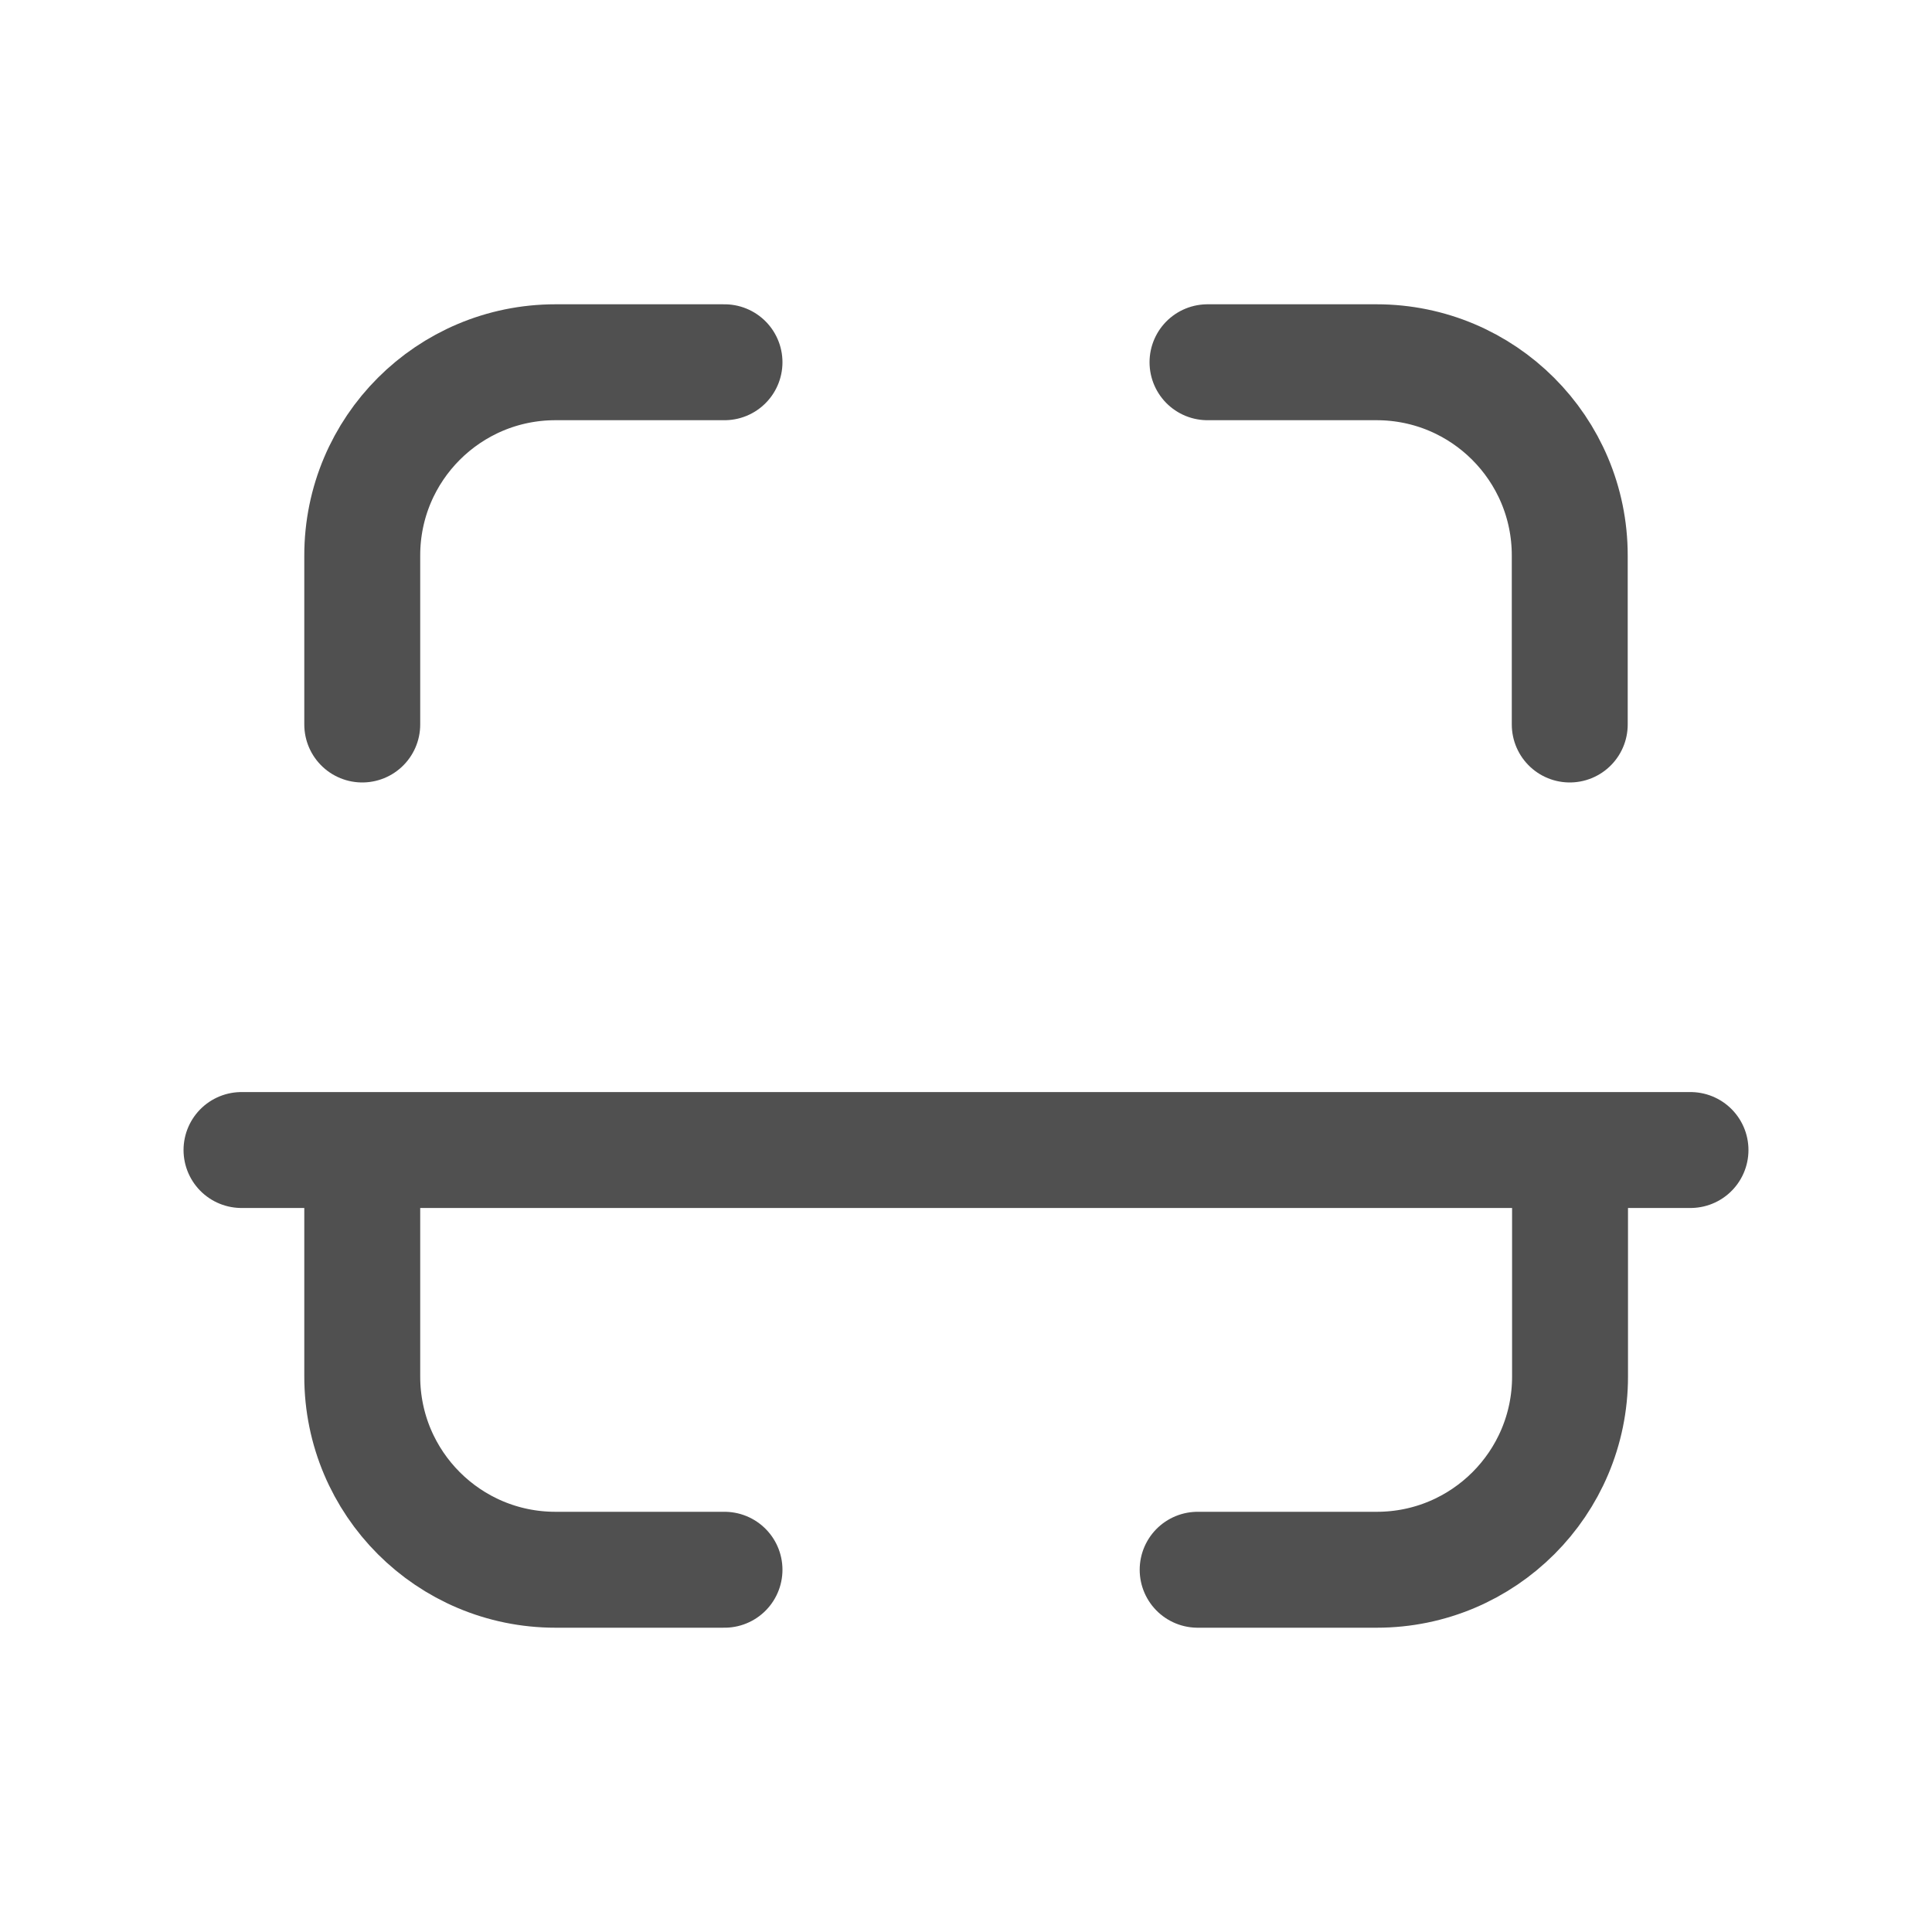<svg width="20" height="20" viewBox="0 0 20 20" fill="none" xmlns="http://www.w3.org/2000/svg">
<path d="M7.5 3.75H5.75C4.645 3.75 3.75 4.645 3.75 5.75V7.5" stroke="#505050" stroke-width="1.2" stroke-linecap="round"/>
<path d="M7.5 16.25H5.75C4.645 16.25 3.75 15.355 3.75 14.25V12.5" stroke="#505050" stroke-width="1.2" stroke-linecap="round"/>
<path d="M16.253 12.5V14.25C16.253 15.355 15.357 16.25 14.253 16.25L12.398 16.25" stroke="#505050" stroke-width="1.2" stroke-linecap="round"/>
<path d="M12.5 3.75H14.25C15.355 3.75 16.25 4.645 16.25 5.75V7.5" stroke="#505050" stroke-width="1.2" stroke-linecap="round"/>
<path d="M17.5 11.905H2.5" stroke="#505050" stroke-width="1.2" stroke-linecap="round"/>
</svg>
